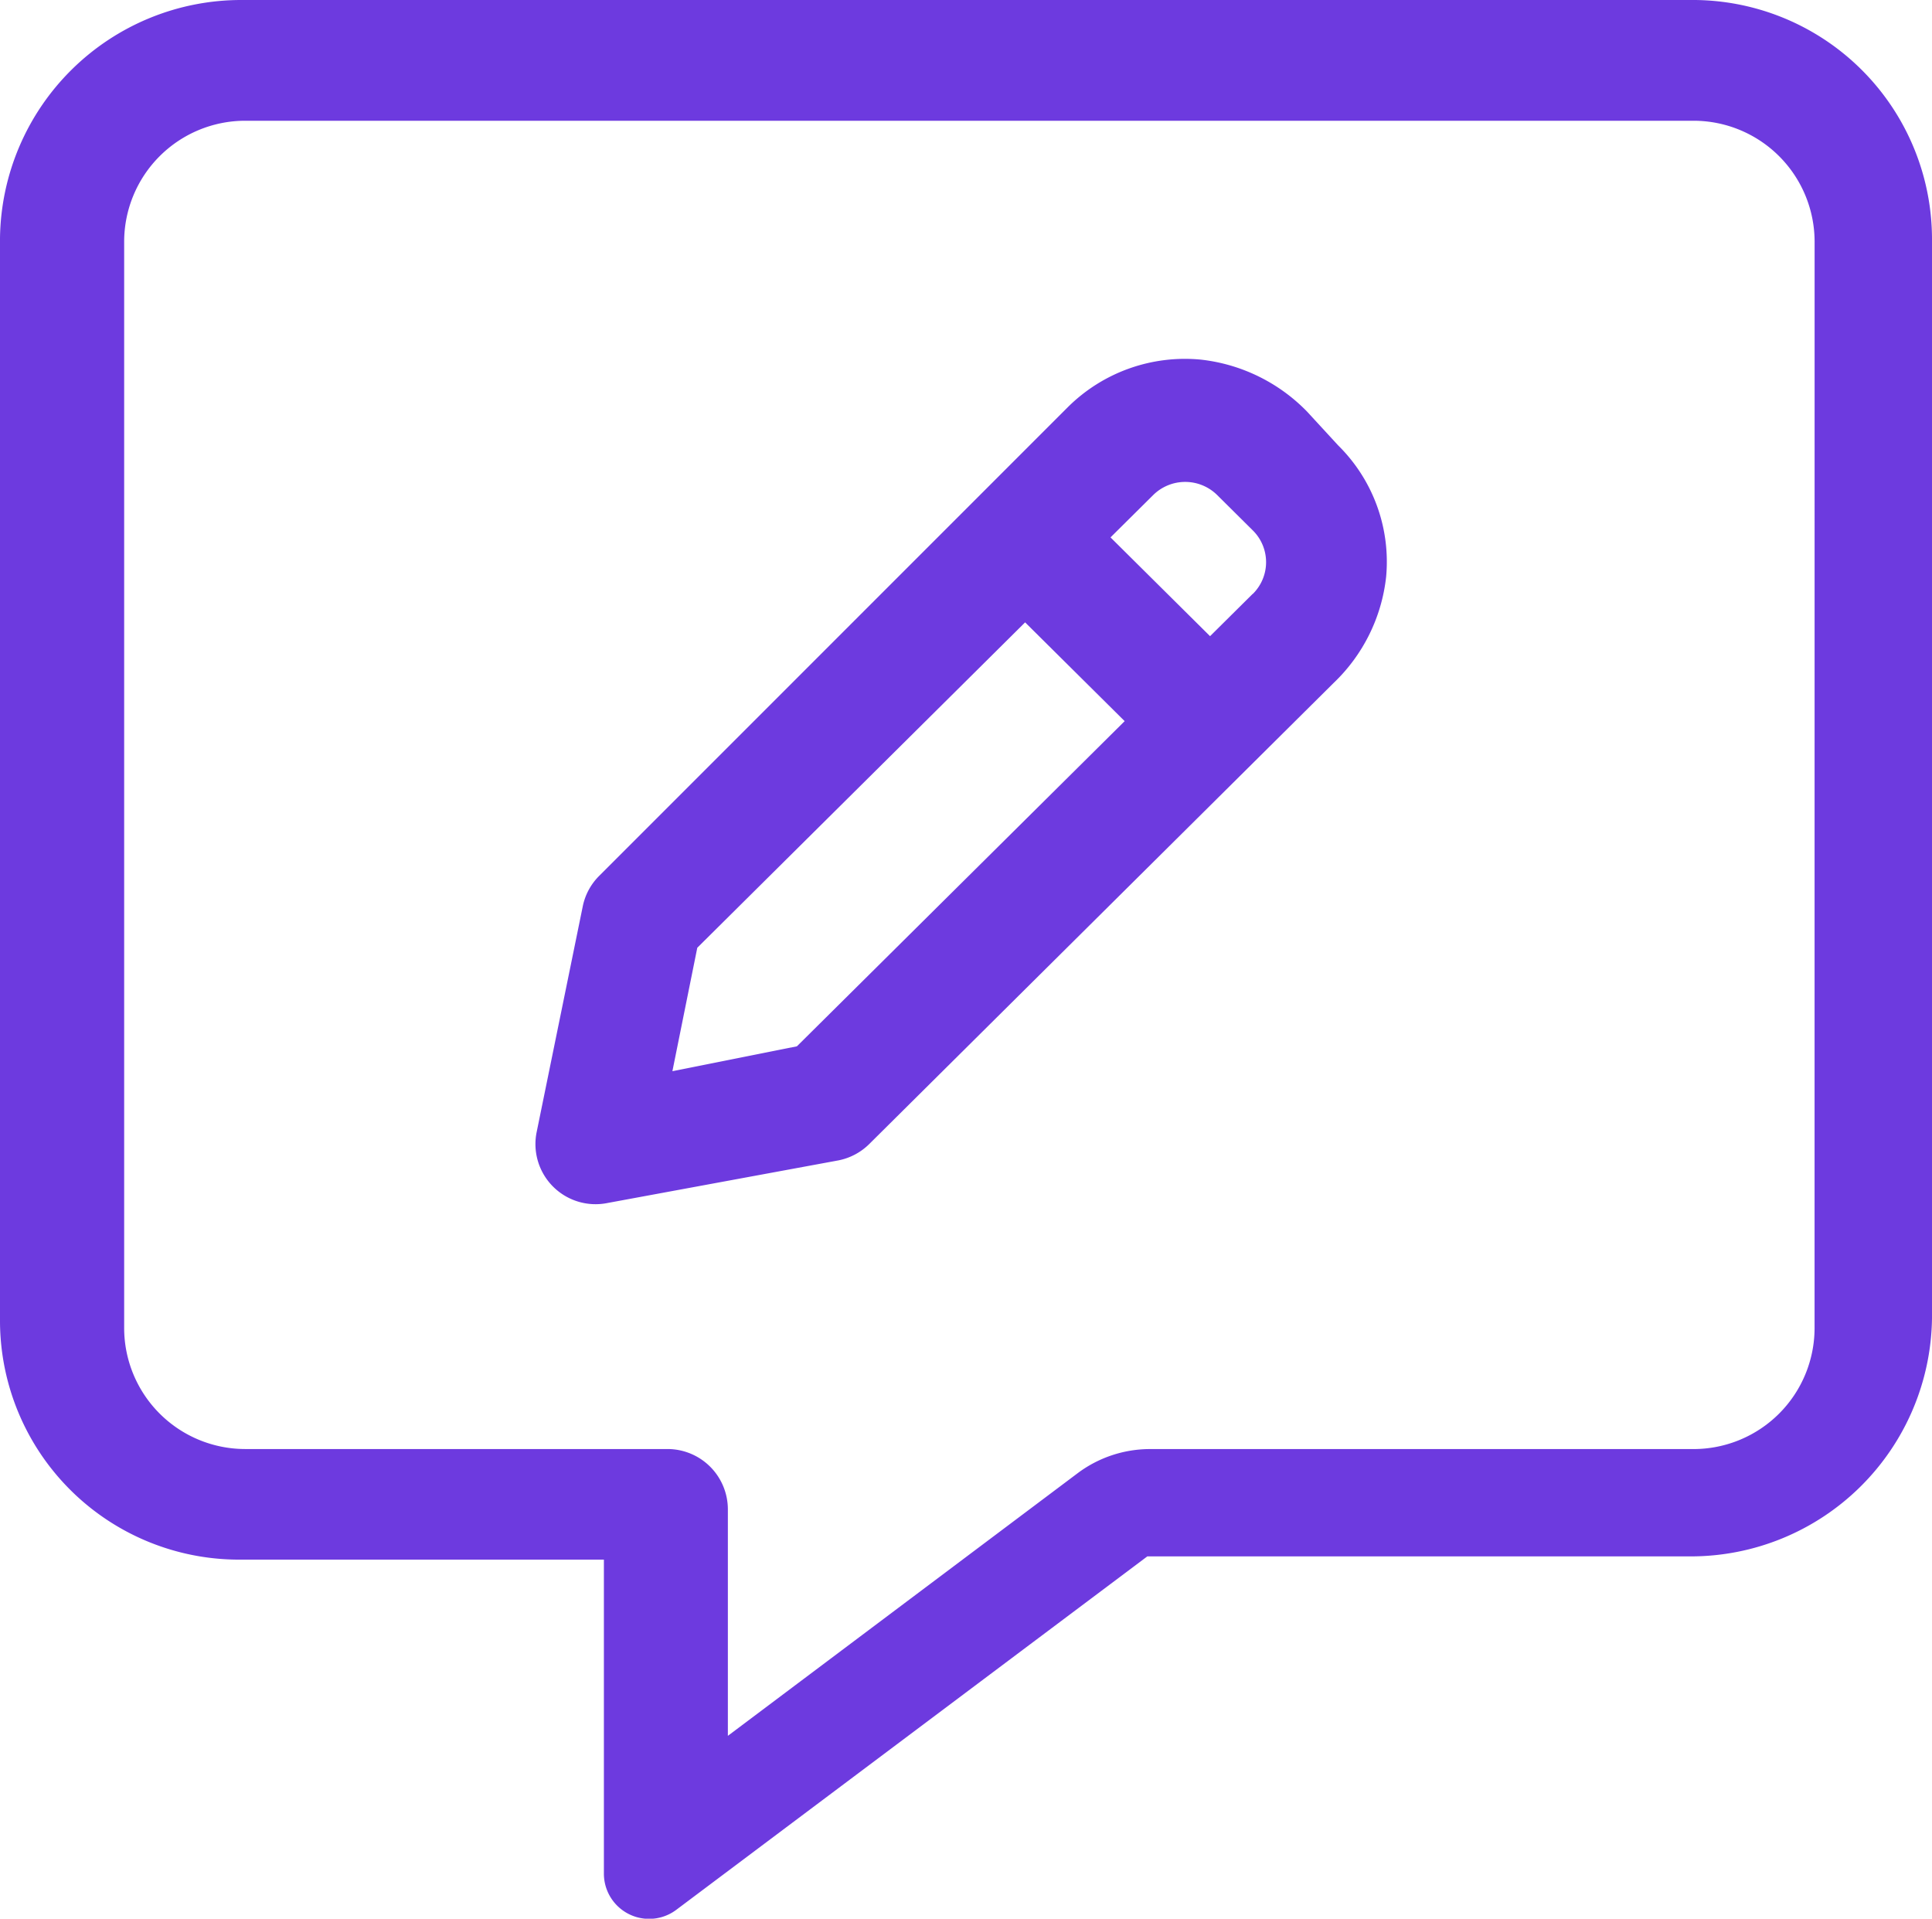 <?xml version="1.0" encoding="UTF-8"?>
<svg xmlns="http://www.w3.org/2000/svg" width="50.228" height="49.879" viewBox="0 0 50.228 49.879">
  <path id="Path_2779" data-name="Path 2779" d="M43.048,0H5.378A6.272,6.272,0,0,0-.9,6.19V34.354a6.215,6.215,0,0,0,6.278,6.19H14.8V48.7a1.176,1.176,0,0,0,1.876.952l12.252-9.192H43.05a6.272,6.272,0,0,0,6.278-6.19V6.19A6.222,6.222,0,0,0,43.048,0Zm3.227,34.531a3.148,3.148,0,0,1-3.139,3.139H29a3.139,3.139,0,0,0-1.884.628l-9.093,6.827V39.239a1.57,1.57,0,0,0-1.57-1.57H5.467a3.148,3.148,0,0,1-3.139-3.139V6.278A3.148,3.148,0,0,1,5.467,3.139h37.67a3.148,3.148,0,0,1,3.139,3.139ZM33.081,10.7a4.552,4.552,0,0,0-2.769-1.352,4.318,4.318,0,0,0-3.449,1.235L14.678,22.769a1.554,1.554,0,0,0-.429.8l-1.2,5.875A1.563,1.563,0,0,0,14.9,31.272l6-1.107a1.571,1.571,0,0,0,.8-.426L33.775,17.751A4.485,4.485,0,0,0,35.136,15a4.248,4.248,0,0,0-1.247-3.422ZM19.818,27.2l-3.237.647.647-3.209,8.523-8.459,2.588,2.568Zm11.85-11.762-1.109,1.1-2.588-2.568,1.109-1.1a1.184,1.184,0,0,1,1.665,0l.923.916A1.16,1.16,0,0,1,31.669,15.441Z" transform="translate(0.9)" fill="#6d3adf"></path>
</svg>
